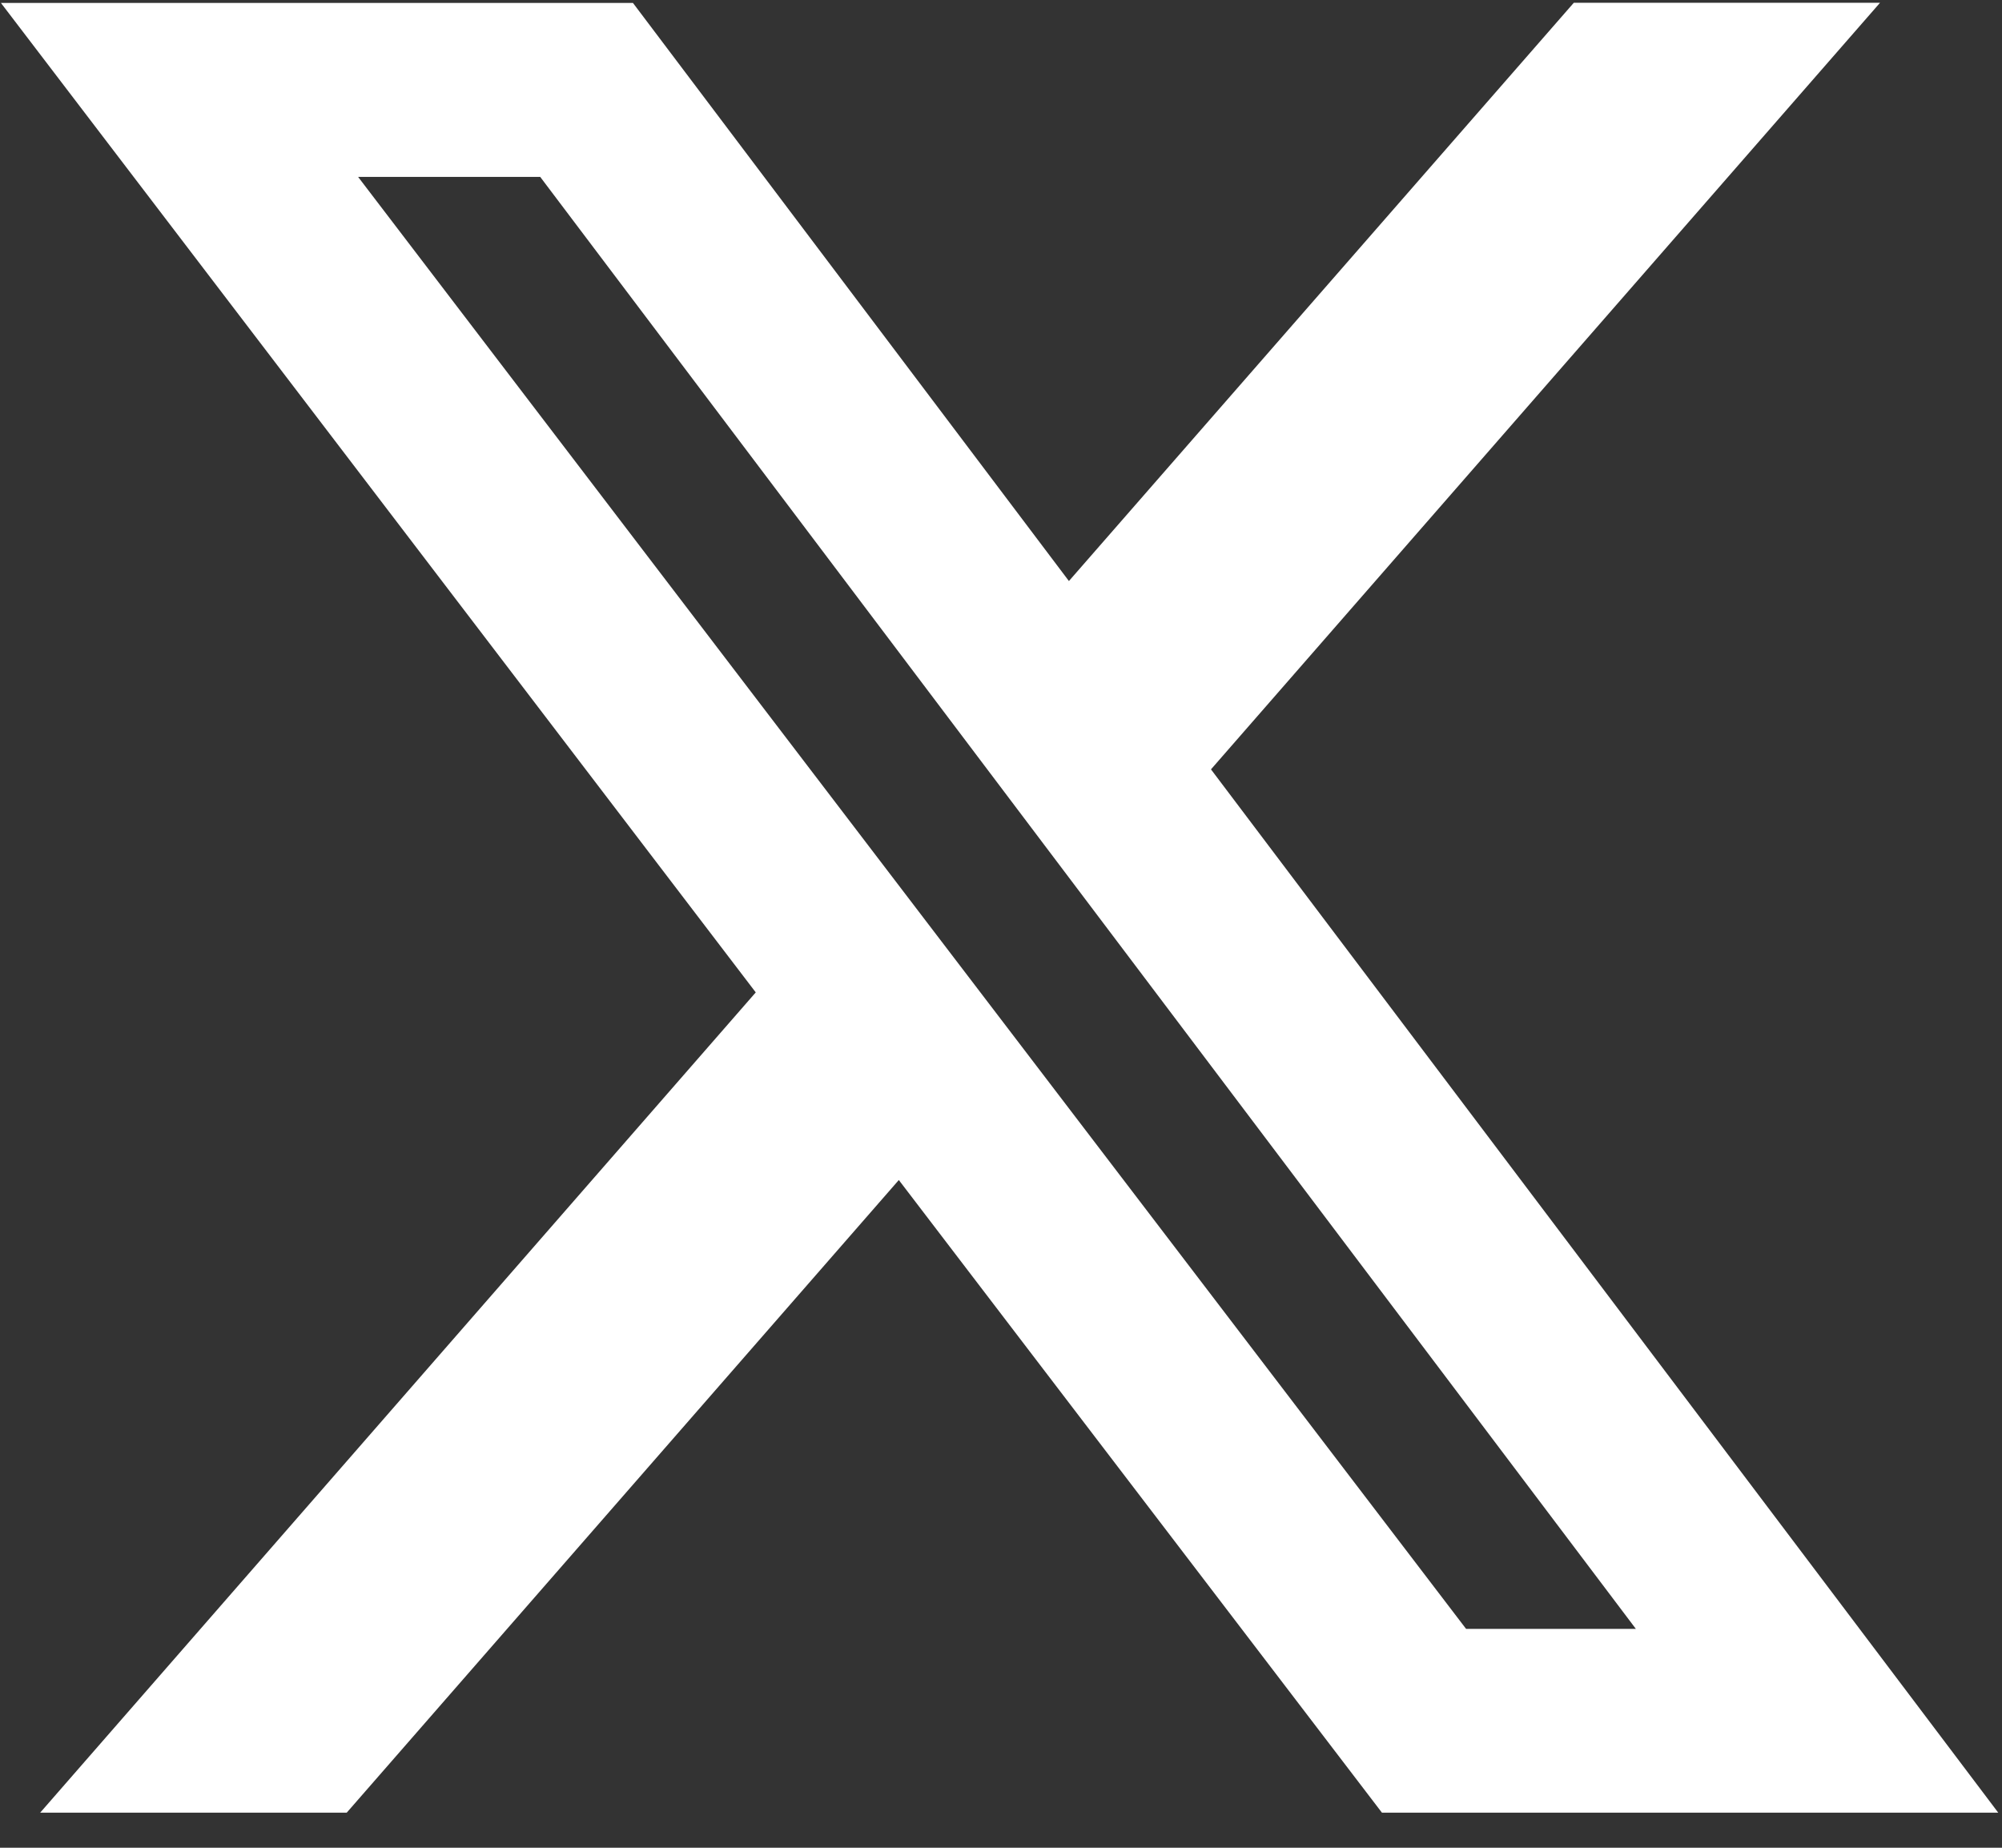 <svg width="26" height="24" viewBox="0 0 26 24" fill="none" xmlns="http://www.w3.org/2000/svg">
<rect x="0" y="0" width="26" height="24" fill="#333333" stroke="none"/>
<path d="M20.439 0.036H24.416L15.727 9.993L25.951 23.544H17.947L11.673 15.327L4.503 23.544H0.522L9.815 12.89L0.012 0.038H8.22L13.882 7.547L20.439 0.036ZM19.04 21.157H21.245L7.016 2.298H4.651L19.04 21.157Z" fill="white"/>
</svg>
